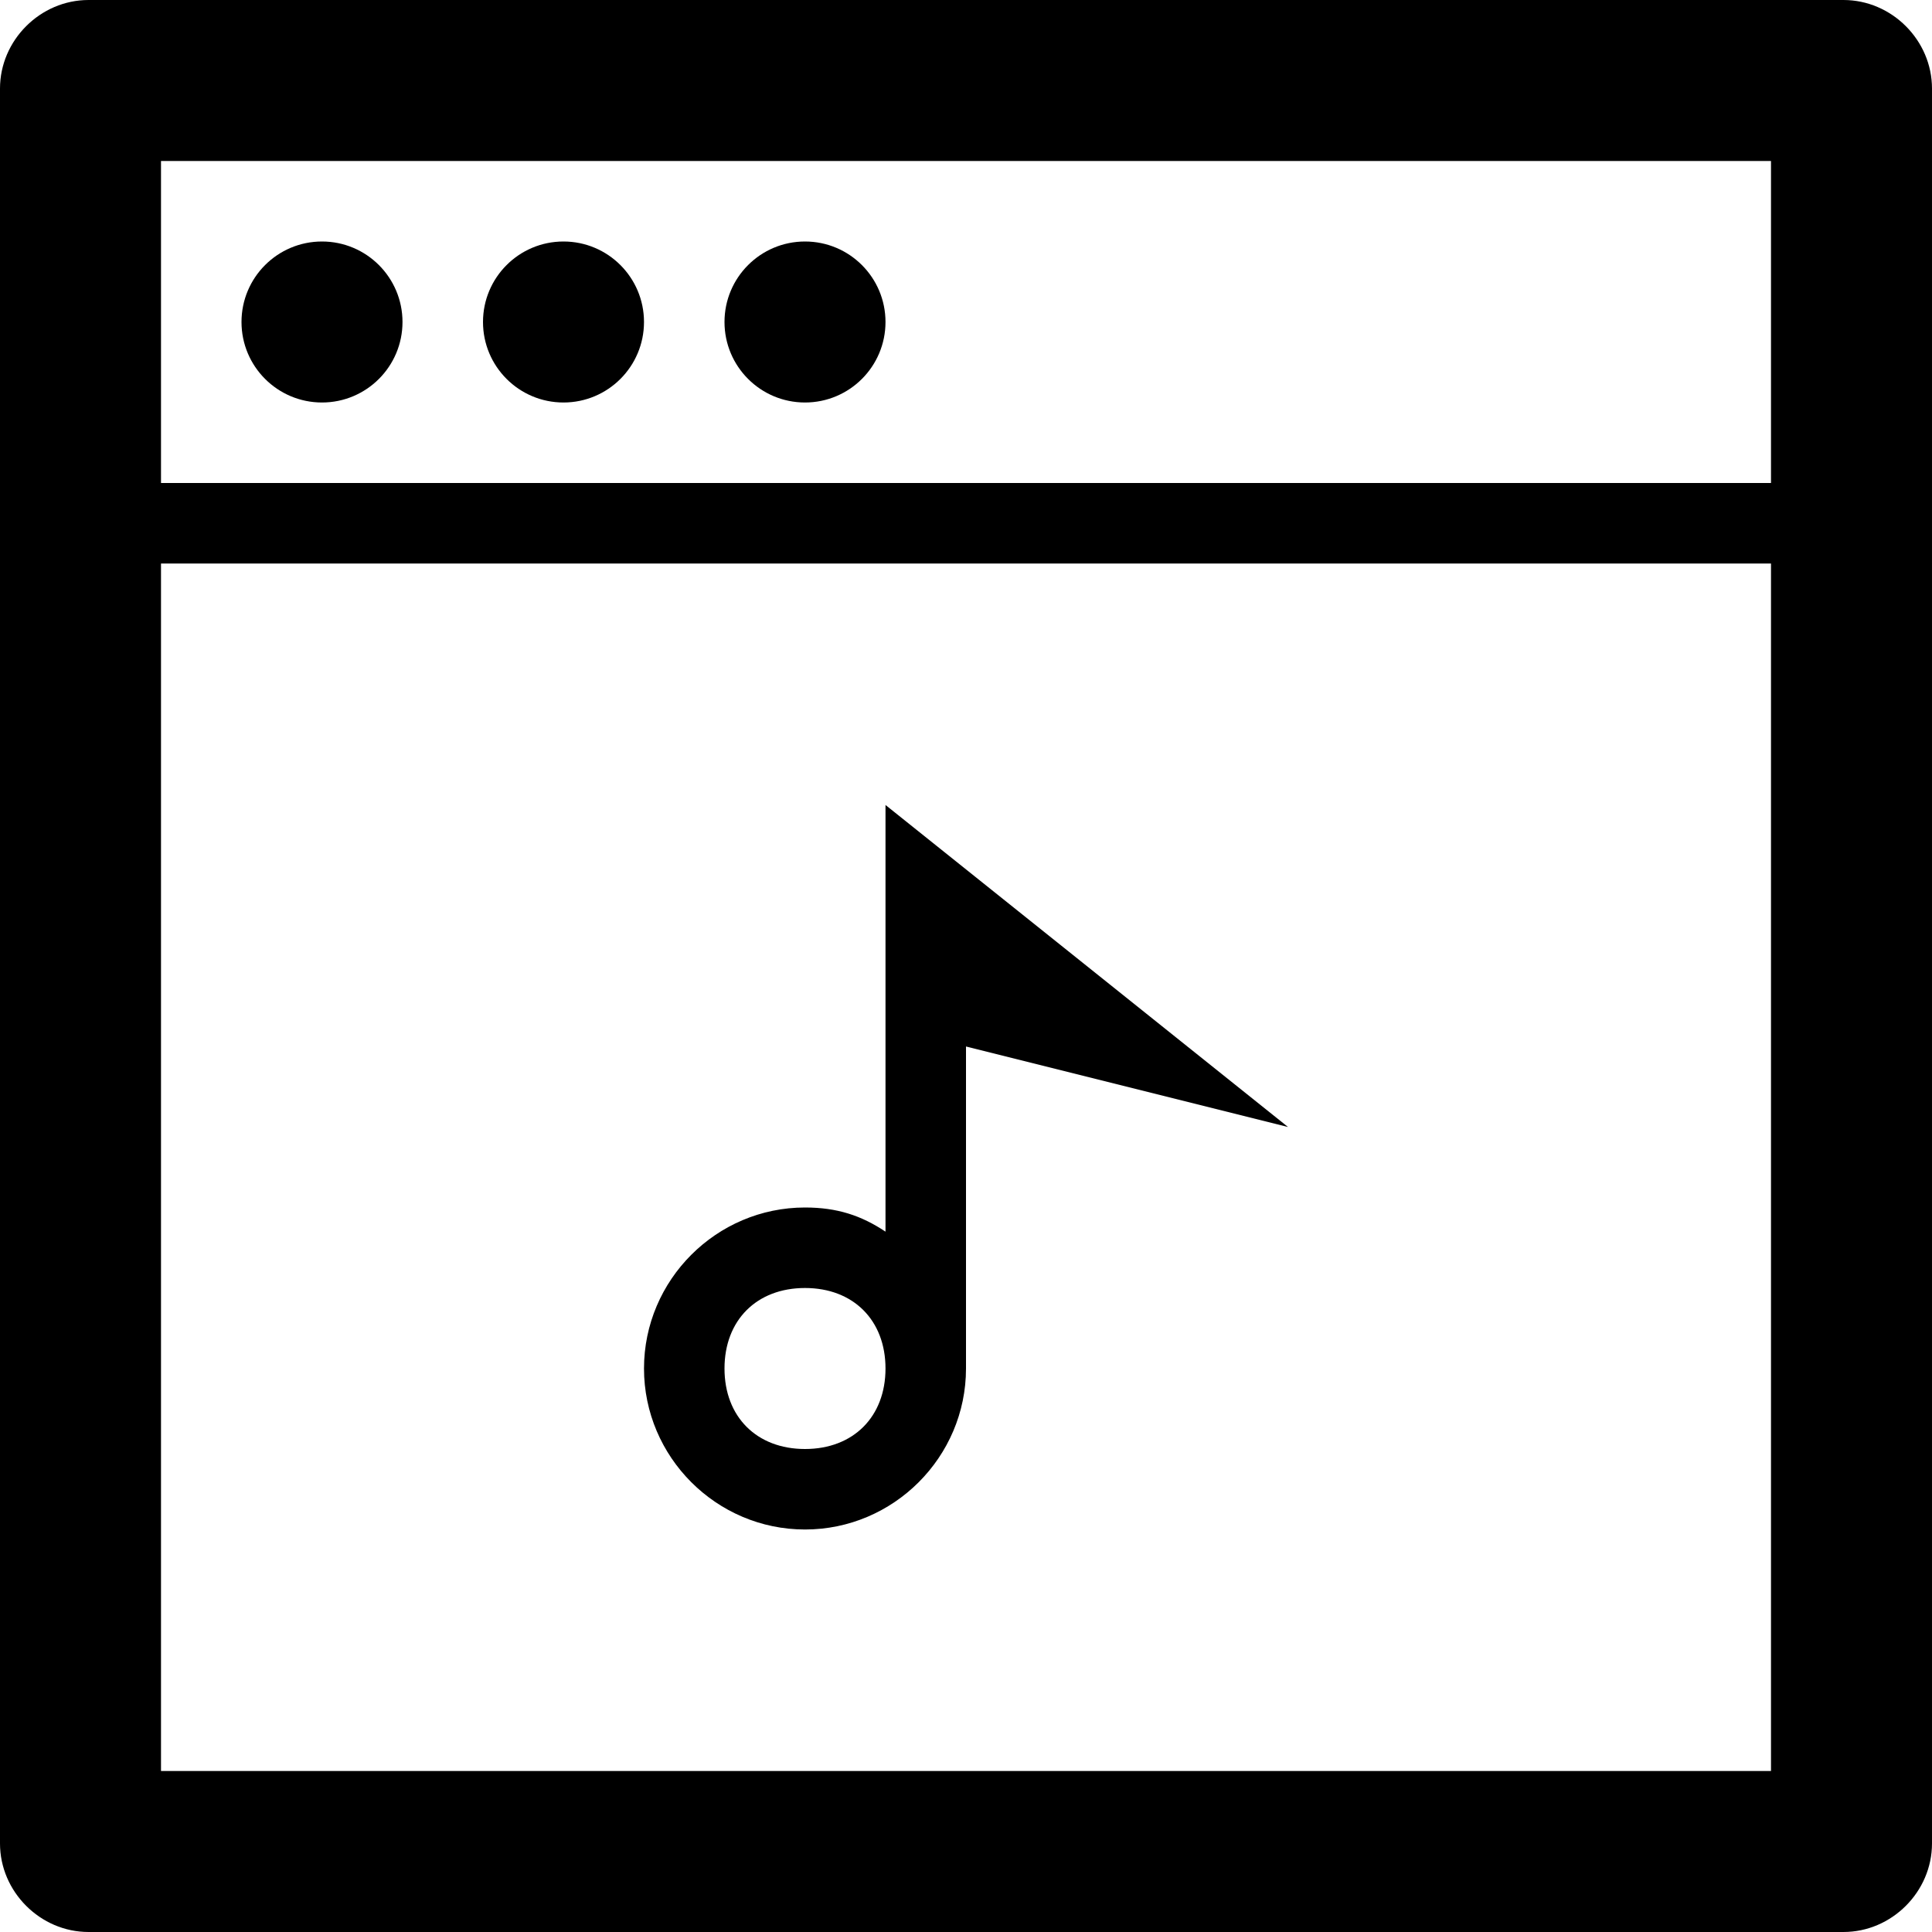 <?xml version="1.0" ?><!DOCTYPE svg  PUBLIC '-//W3C//DTD SVG 1.1//EN'  'http://www.w3.org/Graphics/SVG/1.1/DTD/svg11.dtd'><svg enable-background="new 0 0 24 24" height="24px" id="Layer_1" version="1.1" viewBox="0 0 24 24" width="24px" xml:space="preserve" xmlns="http://www.w3.org/2000/svg" xmlns:xlink="http://www.w3.org/1999/xlink"><g><path d="M22.9,0H1.1C0.5,0,0,0.5,0,1.1v21.8C0,23.5,0.5,24,1.1,24h21.8c0.6,0,1.1-0.5,1.1-1.1V1.1C24,0.5,23.5,0,22.9,0z M22,22H2   V7h20V22z M22,6H2V2h20V6z"/><circle cx="4" cy="4" r="1"/><circle cx="7" cy="4" r="1"/><circle cx="10" cy="4" r="1"/><path d="M10,19c1.1,0,2-0.9,2-2v-4l4,1l-5-4v5.3c-0.3-0.2-0.6-0.3-1-0.3c-1.1,0-2,0.9-2,2S8.9,19,10,19z M10,16c0.6,0,1,0.4,1,1   s-0.4,1-1,1s-1-0.4-1-1S9.4,16,10,16z"/></g></svg>